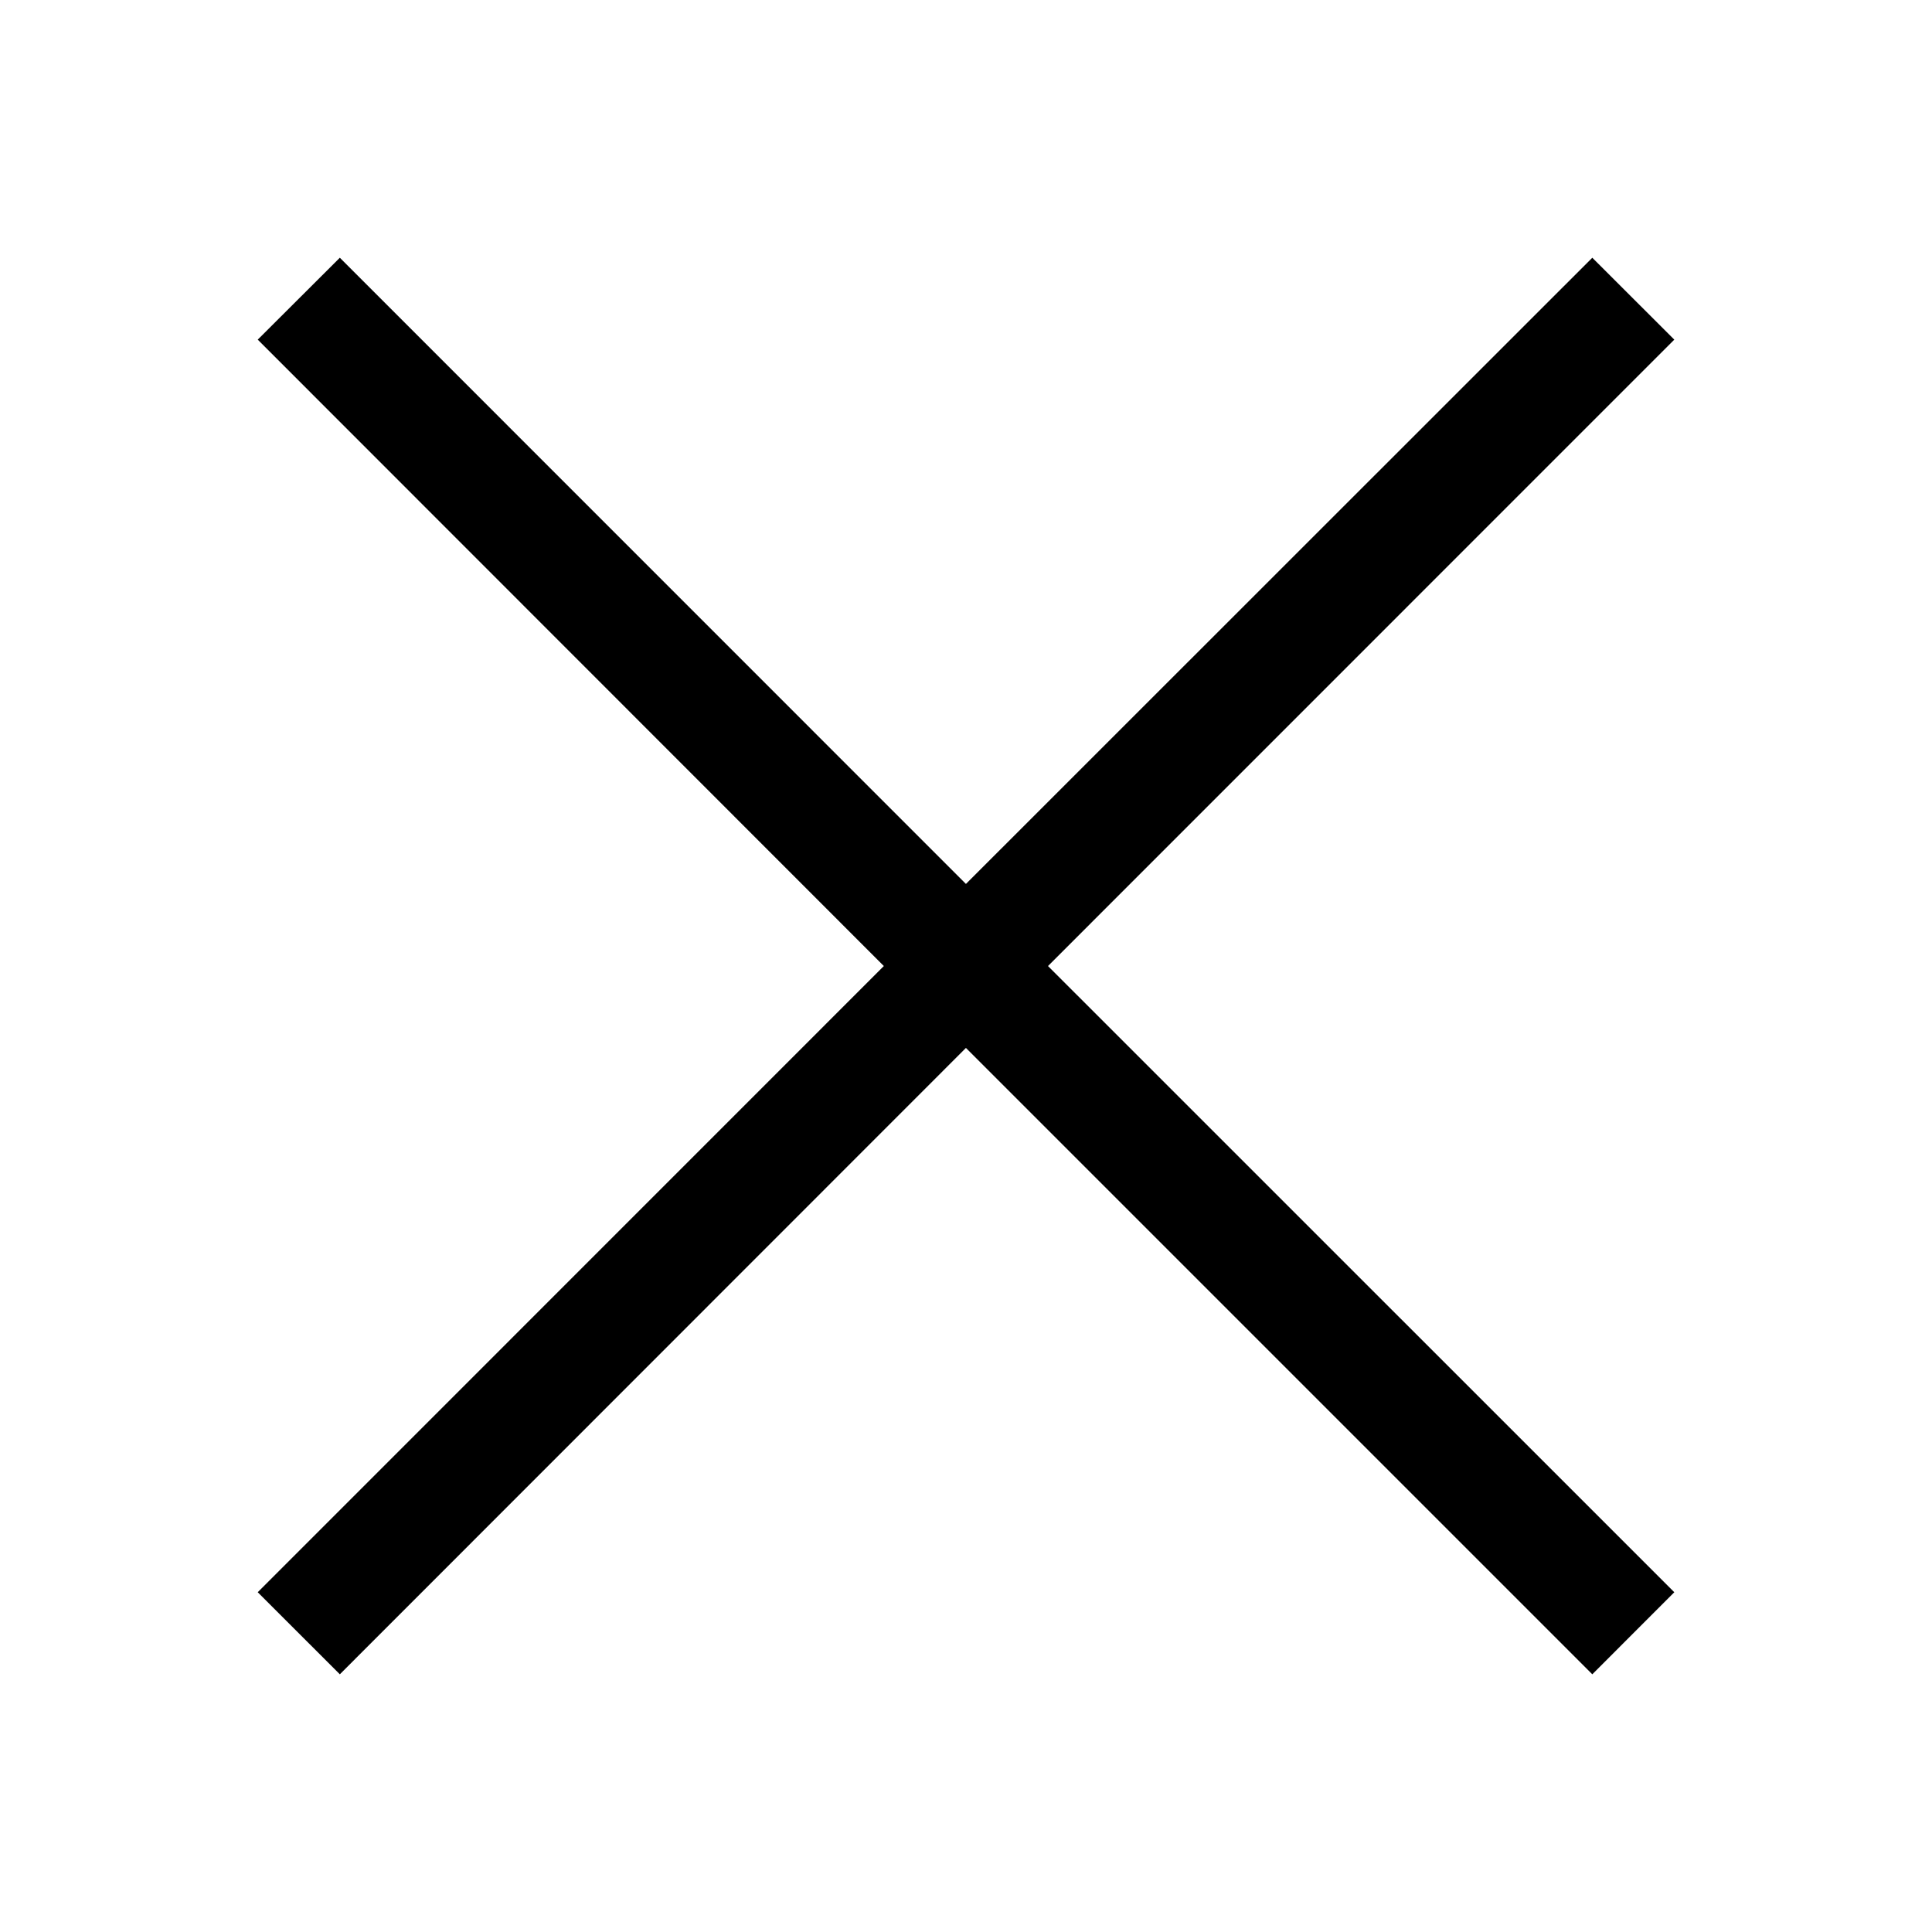 <?xml version="1.0" encoding="utf-8"?>
<!-- Generator: Adobe Illustrator 16.0.0, SVG Export Plug-In . SVG Version: 6.00 Build 0)  -->
<!DOCTYPE svg PUBLIC "-//W3C//DTD SVG 1.1 Tiny//EN" "http://www.w3.org/Graphics/SVG/1.1/DTD/svg11-tiny.dtd">
<svg version="1.1" baseProfile="tiny" id="Layer_1" xmlns="http://www.w3.org/2000/svg" xmlns:xlink="http://www.w3.org/1999/xlink"
	 x="0px" y="0px" width="56.692px" height="56.693px" viewBox="0 0 56.692 56.693" xml:space="preserve">
<g id="Close">
	<polygon points="49.13,9.966 46.724,7.563 28.344,25.938 9.972,7.563 7.563,9.966 25.935,28.347 7.563,46.722 9.972,49.13 
		28.344,30.75 46.724,49.13 49.13,46.722 30.752,28.347 	"/>
</g>
</svg>
